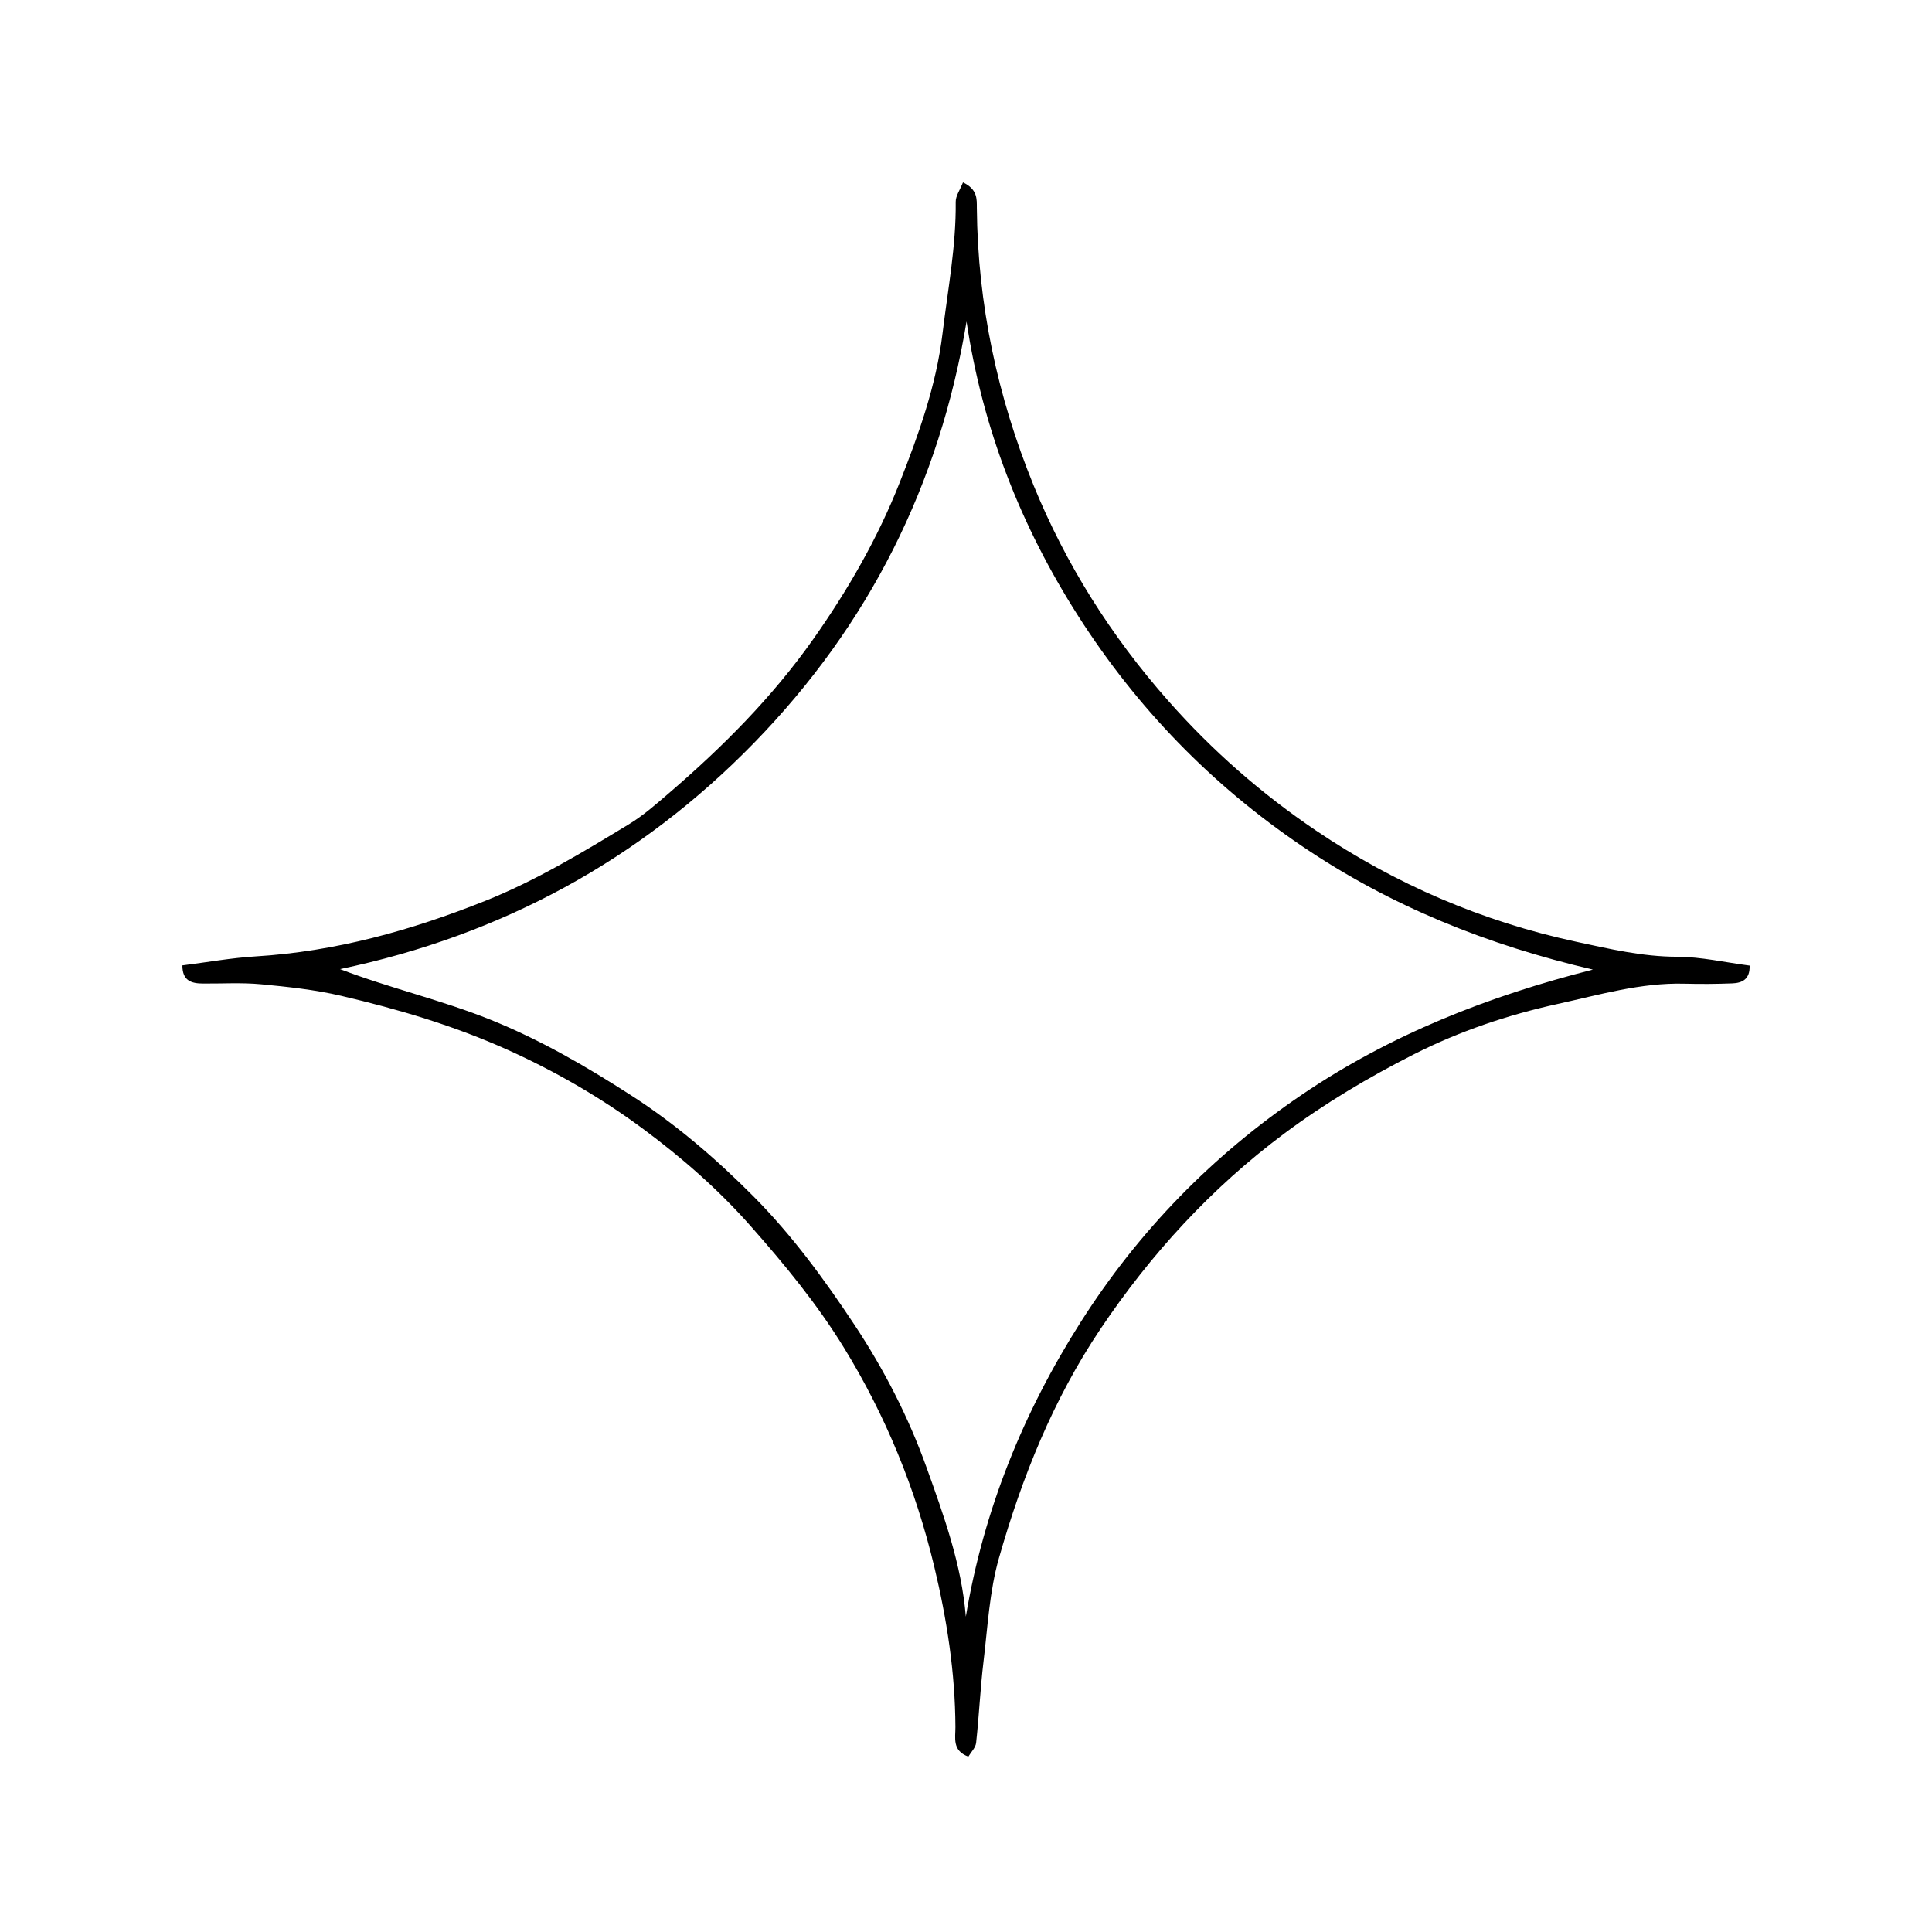 <svg width="80" height="80" viewBox="0 0 80 80" fill="none" xmlns="http://www.w3.org/2000/svg">
<path d="M14.08 40.129C16.166 40.926 18.285 41.407 20.32 42.228C22.386 43.062 24.27 44.157 26.118 45.346C27.979 46.543 29.657 47.985 31.214 49.554C32.805 51.158 34.139 52.982 35.383 54.86C36.605 56.704 37.617 58.676 38.363 60.756C39.083 62.764 39.816 64.782 39.993 66.942C40.731 62.523 42.371 58.486 44.753 54.739C47.154 50.965 50.217 47.83 53.918 45.322C57.58 42.84 61.631 41.244 65.958 40.149C61.608 39.135 57.585 37.526 53.912 35.035C50.158 32.49 47.082 29.318 44.649 25.511C42.264 21.778 40.681 17.73 40.023 13.313C38.902 20.075 35.971 25.889 31.228 30.757C26.493 35.616 20.772 38.727 14.08 40.129ZM39.875 7.552C40.483 7.845 40.446 8.238 40.449 8.618C40.483 12.596 41.307 16.443 42.797 20.094C44.131 23.362 46.003 26.335 48.374 29.018C50.201 31.087 52.236 32.867 54.492 34.392C57.778 36.612 61.386 38.162 65.278 38.998C66.646 39.292 68.007 39.614 69.434 39.617C70.439 39.619 71.445 39.853 72.448 39.983C72.467 40.552 72.138 40.703 71.733 40.719C71.072 40.745 70.409 40.749 69.748 40.732C67.945 40.686 66.235 41.19 64.501 41.571C62.432 42.025 60.431 42.702 58.56 43.649C56.684 44.599 54.849 45.69 53.165 46.947C50.168 49.185 47.654 51.922 45.562 55.039C43.606 57.955 42.317 61.173 41.363 64.519C40.97 65.898 40.897 67.373 40.724 68.809C40.59 69.925 40.541 71.05 40.419 72.167C40.397 72.369 40.206 72.553 40.097 72.738C39.42 72.49 39.564 71.964 39.562 71.519C39.553 69.261 39.206 67.035 38.683 64.859C37.914 61.656 36.678 58.622 34.941 55.797C33.826 53.985 32.495 52.368 31.09 50.777C29.742 49.249 28.222 47.923 26.613 46.733C24.892 45.46 23.032 44.379 21.047 43.483C18.808 42.472 16.494 41.789 14.129 41.235C13.043 40.981 11.92 40.861 10.807 40.756C10.01 40.681 9.2 40.732 8.397 40.726C7.931 40.722 7.551 40.616 7.552 39.975C8.569 39.847 9.577 39.664 10.592 39.602C13.896 39.4 17.022 38.528 20.085 37.306C22.195 36.464 24.115 35.299 26.039 34.132C26.637 33.769 27.173 33.295 27.706 32.837C29.919 30.932 31.964 28.888 33.665 26.48C35.111 24.432 36.349 22.278 37.257 19.974C38.038 17.99 38.769 15.965 39.029 13.8C39.247 11.989 39.593 10.195 39.574 8.358C39.571 8.112 39.752 7.864 39.875 7.552Z" fill="black"/>
</svg>
